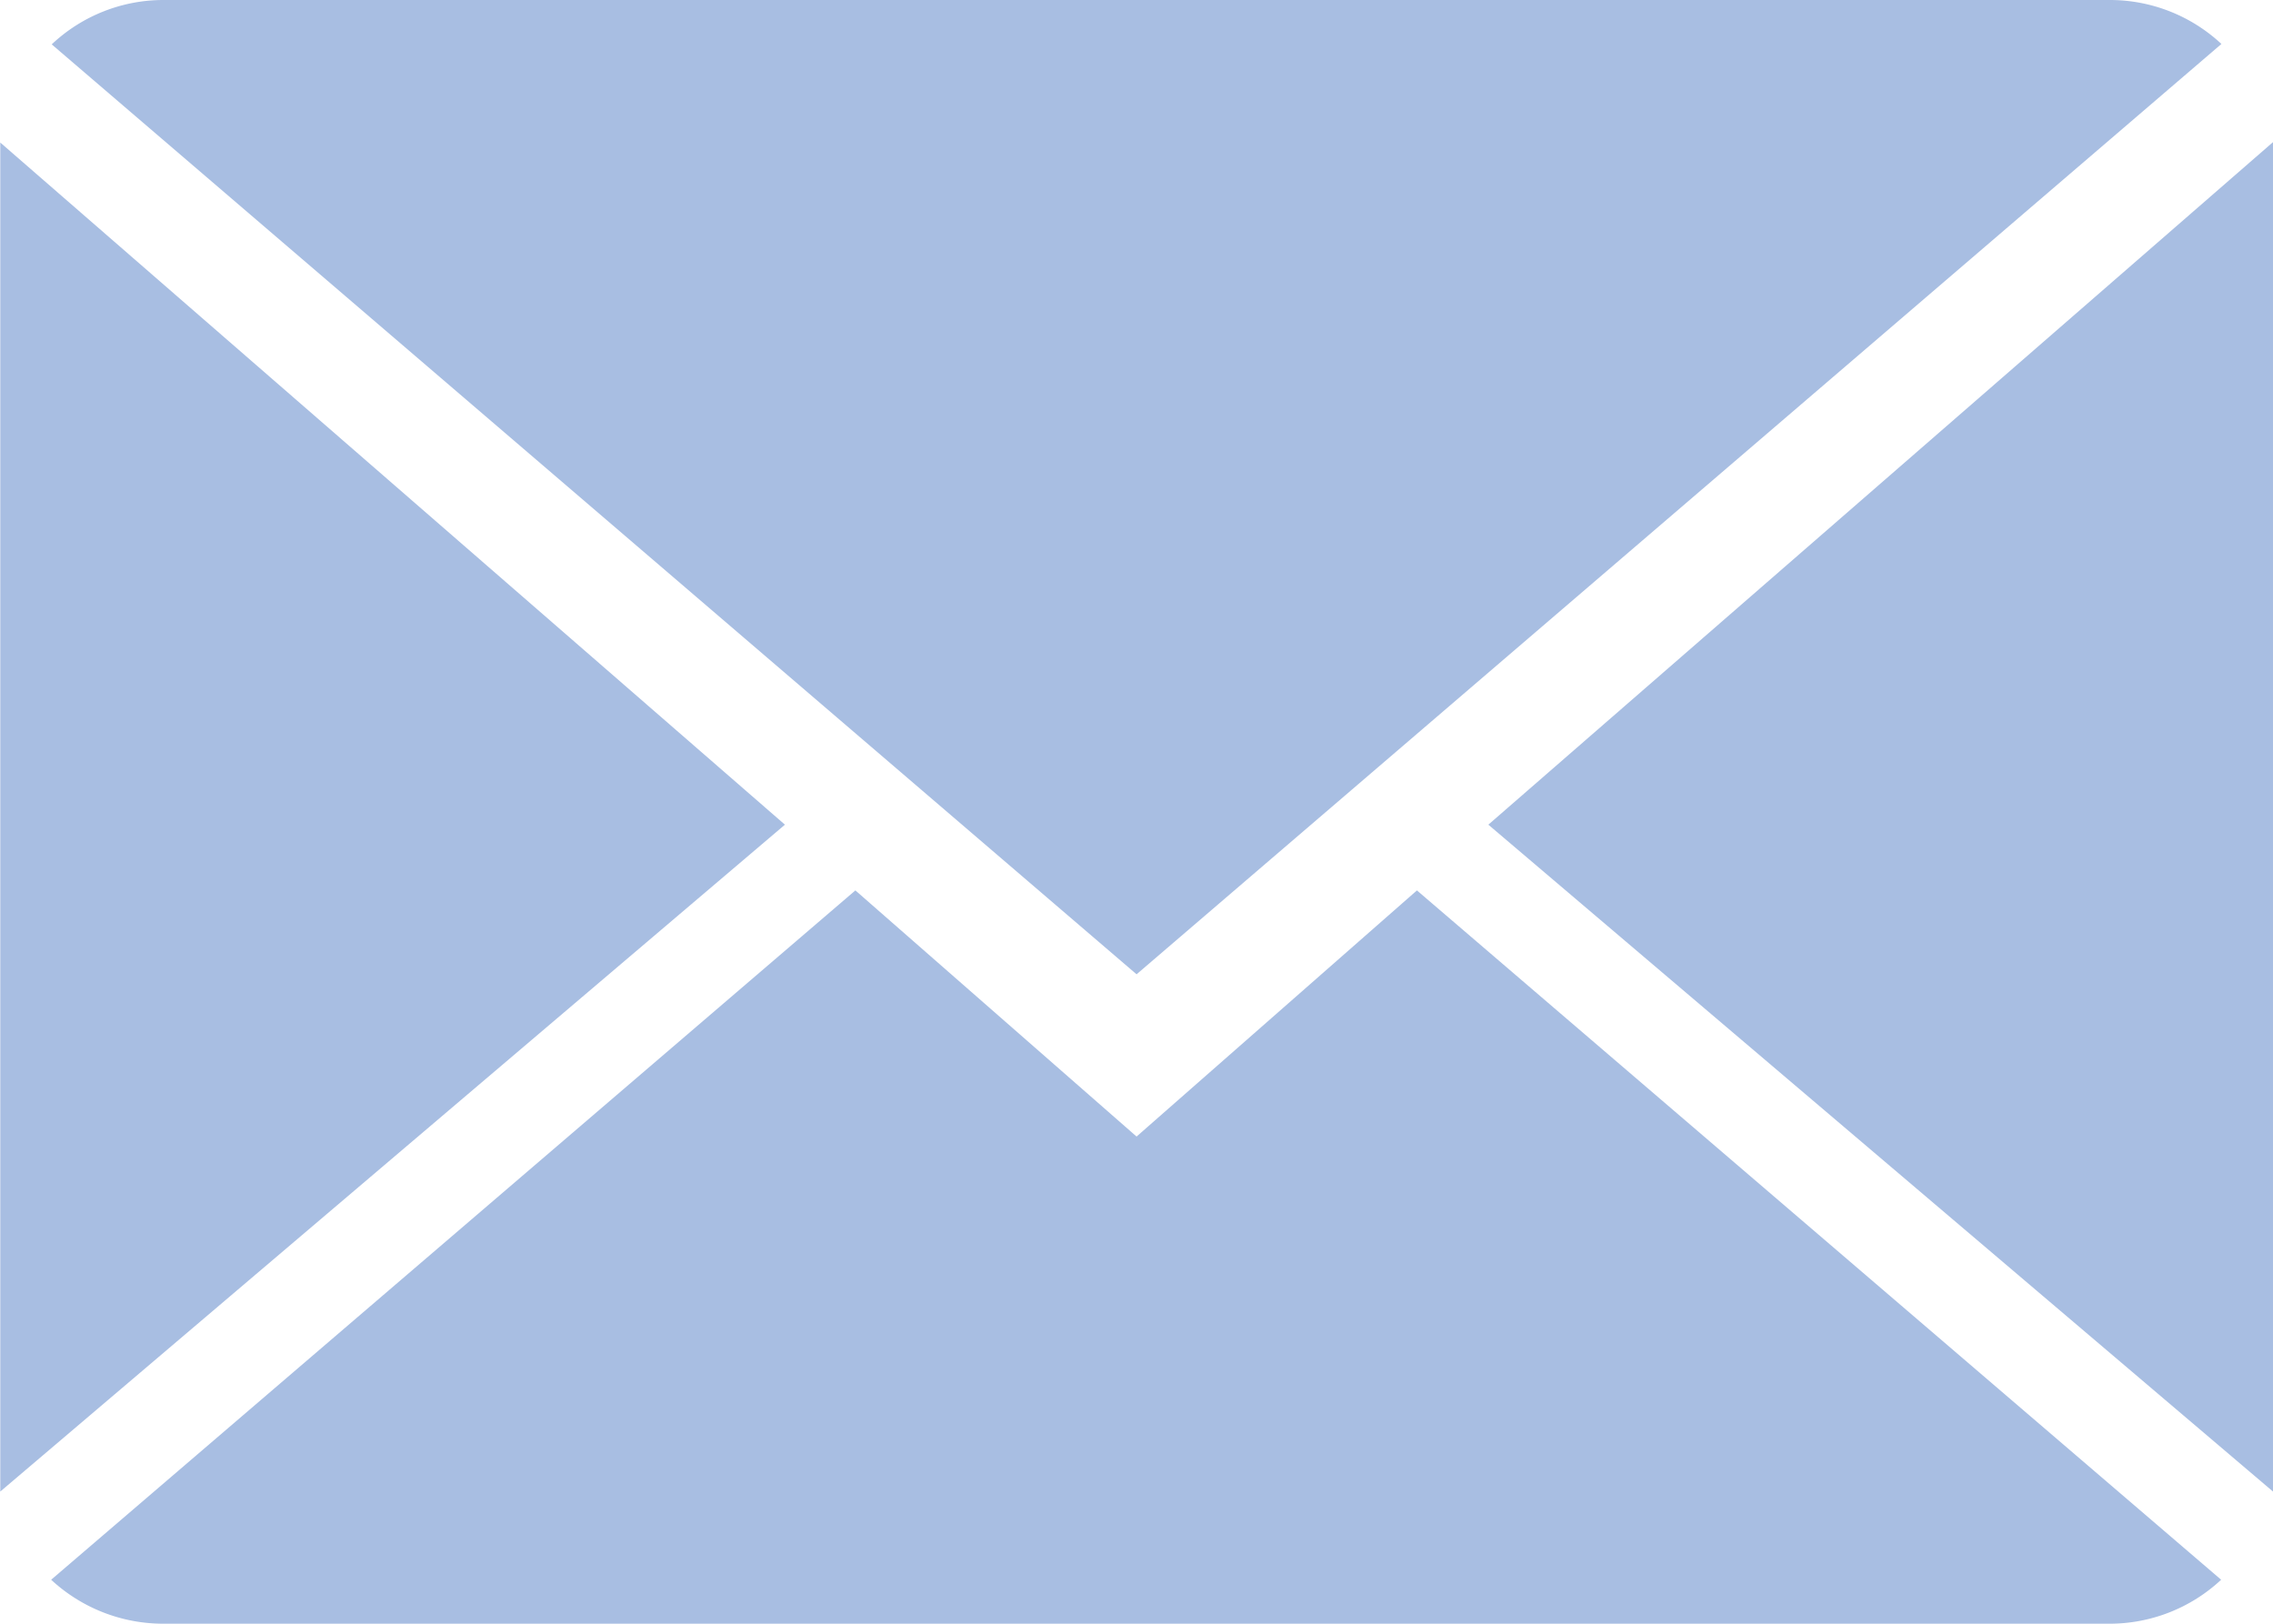 <svg xmlns="http://www.w3.org/2000/svg" width="16.393" height="11.709" viewBox="0 0 16.393 11.709">
  <g id="Group_113" data-name="Group 113" transform="translate(-588.098 -141.575)">
    <g id="Group_108" data-name="Group 108" transform="translate(588.098 141.575)">
      <path id="Path_25874" data-name="Path 25874" d="M597.468,170.14l-2.028-1.775-5.8,4.971a1.188,1.188,0,0,0,.809.317h14.035a1.179,1.179,0,0,0,.806-.317l-5.8-4.971Z" transform="translate(-589.271 -161.944)" fill="#a8bee2"/>
      <path id="Path_25875" data-name="Path 25875" d="M605.3,141.892a1.179,1.179,0,0,0-.809-.317H590.459a1.174,1.174,0,0,0-.807.32l7.824,6.706Z" transform="translate(-589.279 -141.575)" fill="#a8bee2"/>
      <path id="Path_25876" data-name="Path 25876" d="M588.1,145.864v9.728l5.659-4.809Z" transform="translate(-588.098 -144.836)" fill="#a8bee2"/>
      <path id="Path_25877" data-name="Path 25877" d="M632.881,150.772l5.659,4.809V145.85Z" transform="translate(-622.147 -144.825)" fill="#a8bee2"/>
    </g>
  </g>
</svg>
